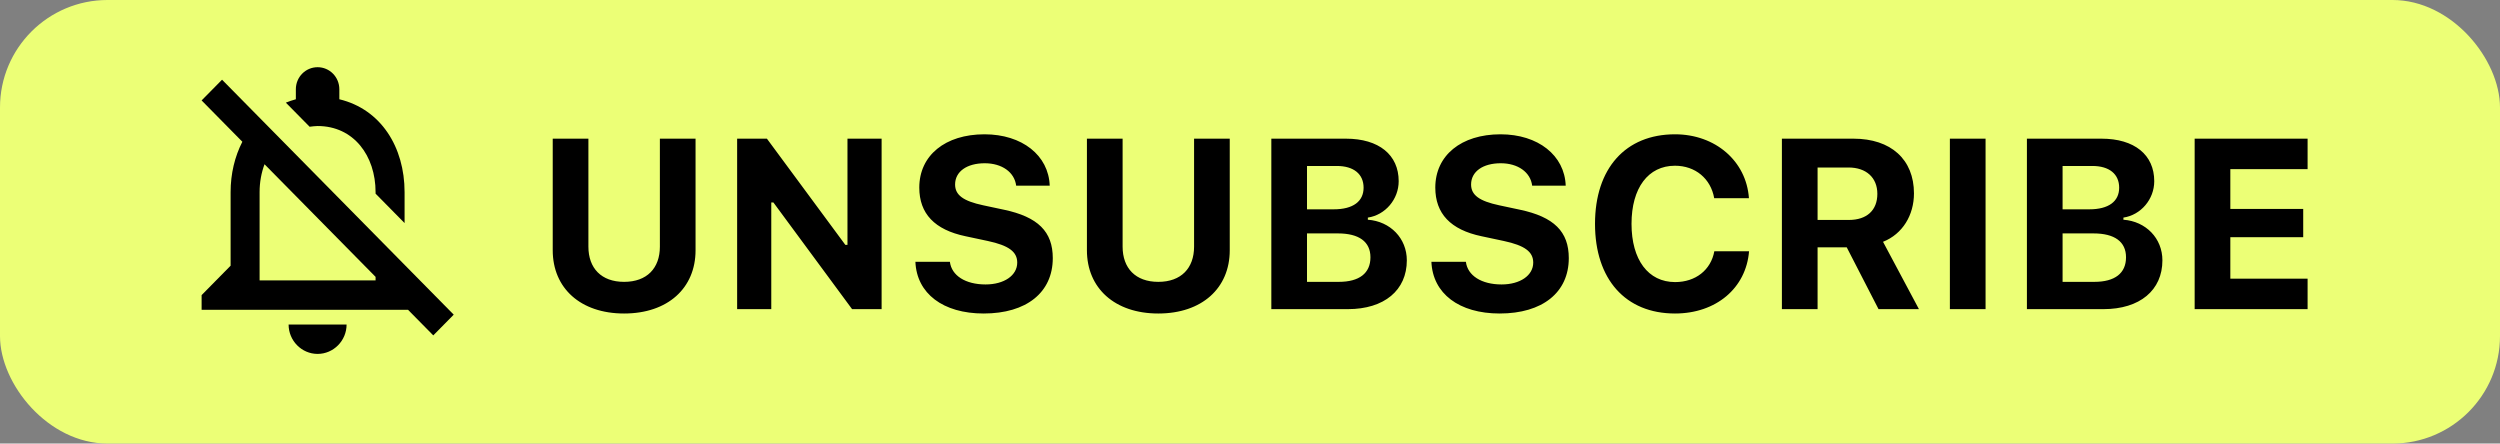 <svg width="186" height="33" viewBox="0 0 186 33" fill="none" xmlns="http://www.w3.org/2000/svg">
<rect x="0" y="0" width="186" height="33" fill="#808080" stroke="none"/>
<rect width="186" height="33" rx="8" fill="#ECFF76"/>
<path d="M23.629 26.331C24.815 26.331 25.786 25.347 25.786 24.144H21.472C21.472 25.347 22.442 26.331 23.629 26.331ZM23.629 9.376C26.315 9.376 27.943 11.585 27.943 14.298V14.408L30.101 16.596V14.298C30.101 10.94 28.342 8.129 25.247 7.385V6.641C25.247 5.733 24.524 5 23.629 5C22.734 5 22.011 5.733 22.011 6.641V7.385C21.752 7.45 21.504 7.549 21.267 7.636L23.036 9.43C23.23 9.409 23.424 9.376 23.629 9.376ZM16.521 5.93L15 7.472L18.031 10.546C17.47 11.64 17.157 12.92 17.157 14.298V19.768L15 21.956V23.05H30.359L32.236 24.953L33.757 23.411L16.521 5.93ZM27.943 20.862H19.314V14.298C19.314 13.555 19.444 12.854 19.681 12.22L27.943 20.599V20.862Z" fill="black"/>
<path d="M43.777 10.317V18.351C43.777 19.95 44.735 20.97 46.432 20.97C48.137 20.97 49.095 19.95 49.095 18.351V10.317H51.749V18.623C51.749 21.436 49.684 23.325 46.432 23.325C43.188 23.325 41.123 21.436 41.123 18.623V10.317H43.777ZM57.383 23H54.843V10.317H57.058L62.894 18.219H63.052V10.317H65.592V23H63.395L57.541 15.063H57.383V23ZM68.106 19.476H70.672C70.795 20.504 71.832 21.163 73.326 21.163C74.706 21.163 75.682 20.495 75.682 19.537C75.682 18.729 75.049 18.263 73.493 17.929L71.841 17.577C69.529 17.094 68.395 15.89 68.395 13.956C68.395 11.565 70.32 9.992 73.247 9.992C76.042 9.992 78.019 11.557 78.099 13.815H75.603C75.48 12.813 74.548 12.146 73.265 12.146C71.938 12.146 71.059 12.761 71.059 13.727C71.059 14.51 71.665 14.958 73.15 15.274L74.68 15.6C77.228 16.136 78.327 17.234 78.327 19.203C78.327 21.761 76.367 23.325 73.186 23.325C70.162 23.325 68.202 21.84 68.106 19.476ZM83.522 10.317V18.351C83.522 19.95 84.48 20.97 86.176 20.97C87.881 20.97 88.839 19.95 88.839 18.351V10.317H91.493V18.623C91.493 21.436 89.428 23.325 86.176 23.325C82.933 23.325 80.867 21.436 80.867 18.623V10.317H83.522ZM100.282 23H94.587V10.317H100.133C102.594 10.317 104.062 11.521 104.062 13.481C104.062 14.826 103.068 15.995 101.768 16.189V16.347C103.446 16.47 104.668 17.735 104.668 19.37C104.668 21.594 102.989 23 100.282 23ZM97.241 12.348V15.573H99.236C100.669 15.573 101.451 14.984 101.451 13.965C101.451 12.954 100.722 12.348 99.456 12.348H97.241ZM97.241 20.97H99.606C101.135 20.97 101.961 20.328 101.961 19.142C101.961 17.981 101.108 17.366 99.544 17.366H97.241V20.97ZM106.496 19.476H109.062C109.186 20.504 110.223 21.163 111.717 21.163C113.097 21.163 114.072 20.495 114.072 19.537C114.072 18.729 113.439 18.263 111.884 17.929L110.231 17.577C107.92 17.094 106.786 15.89 106.786 13.956C106.786 11.565 108.711 9.992 111.638 9.992C114.433 9.992 116.41 11.557 116.489 13.815H113.993C113.87 12.813 112.938 12.146 111.655 12.146C110.328 12.146 109.449 12.761 109.449 13.727C109.449 14.51 110.056 14.958 111.541 15.274L113.07 15.6C115.619 16.136 116.718 17.234 116.718 19.203C116.718 21.761 114.758 23.325 111.576 23.325C108.553 23.325 106.593 21.84 106.496 19.476ZM124.619 23.325C120.945 23.325 118.669 20.785 118.669 16.654C118.669 12.532 120.937 9.992 124.619 9.992C127.625 9.992 129.928 11.987 130.121 14.747H127.537C127.282 13.288 126.131 12.33 124.619 12.33C122.624 12.33 121.385 13.982 121.385 16.654C121.385 19.326 122.624 20.987 124.628 20.987C126.148 20.987 127.291 20.091 127.546 18.693H130.13C129.91 21.436 127.678 23.325 124.619 23.325ZM135.228 12.462V16.364H137.557C138.893 16.364 139.675 15.644 139.675 14.422C139.675 13.218 138.849 12.462 137.53 12.462H135.228ZM135.228 18.403V23H132.573V10.317H137.899C140.686 10.317 142.399 11.864 142.399 14.387C142.399 16.004 141.556 17.41 140.097 17.99L142.769 23H139.763L137.398 18.403H135.228ZM147.726 23H145.071V10.317H147.726V23ZM156.497 23H150.802V10.317H156.348C158.809 10.317 160.276 11.521 160.276 13.481C160.276 14.826 159.283 15.995 157.982 16.189V16.347C159.661 16.47 160.883 17.735 160.883 19.37C160.883 21.594 159.204 23 156.497 23ZM153.456 12.348V15.573H155.451C156.884 15.573 157.666 14.984 157.666 13.965C157.666 12.954 156.937 12.348 155.671 12.348H153.456ZM153.456 20.97H155.82C157.35 20.97 158.176 20.328 158.176 19.142C158.176 17.981 157.323 17.366 155.759 17.366H153.456V20.97ZM171.685 20.732V23H163.282V10.317H171.685V12.585H165.937V15.547H171.359V17.648H165.937V20.732H171.685Z" fill="black"/>
</svg>
